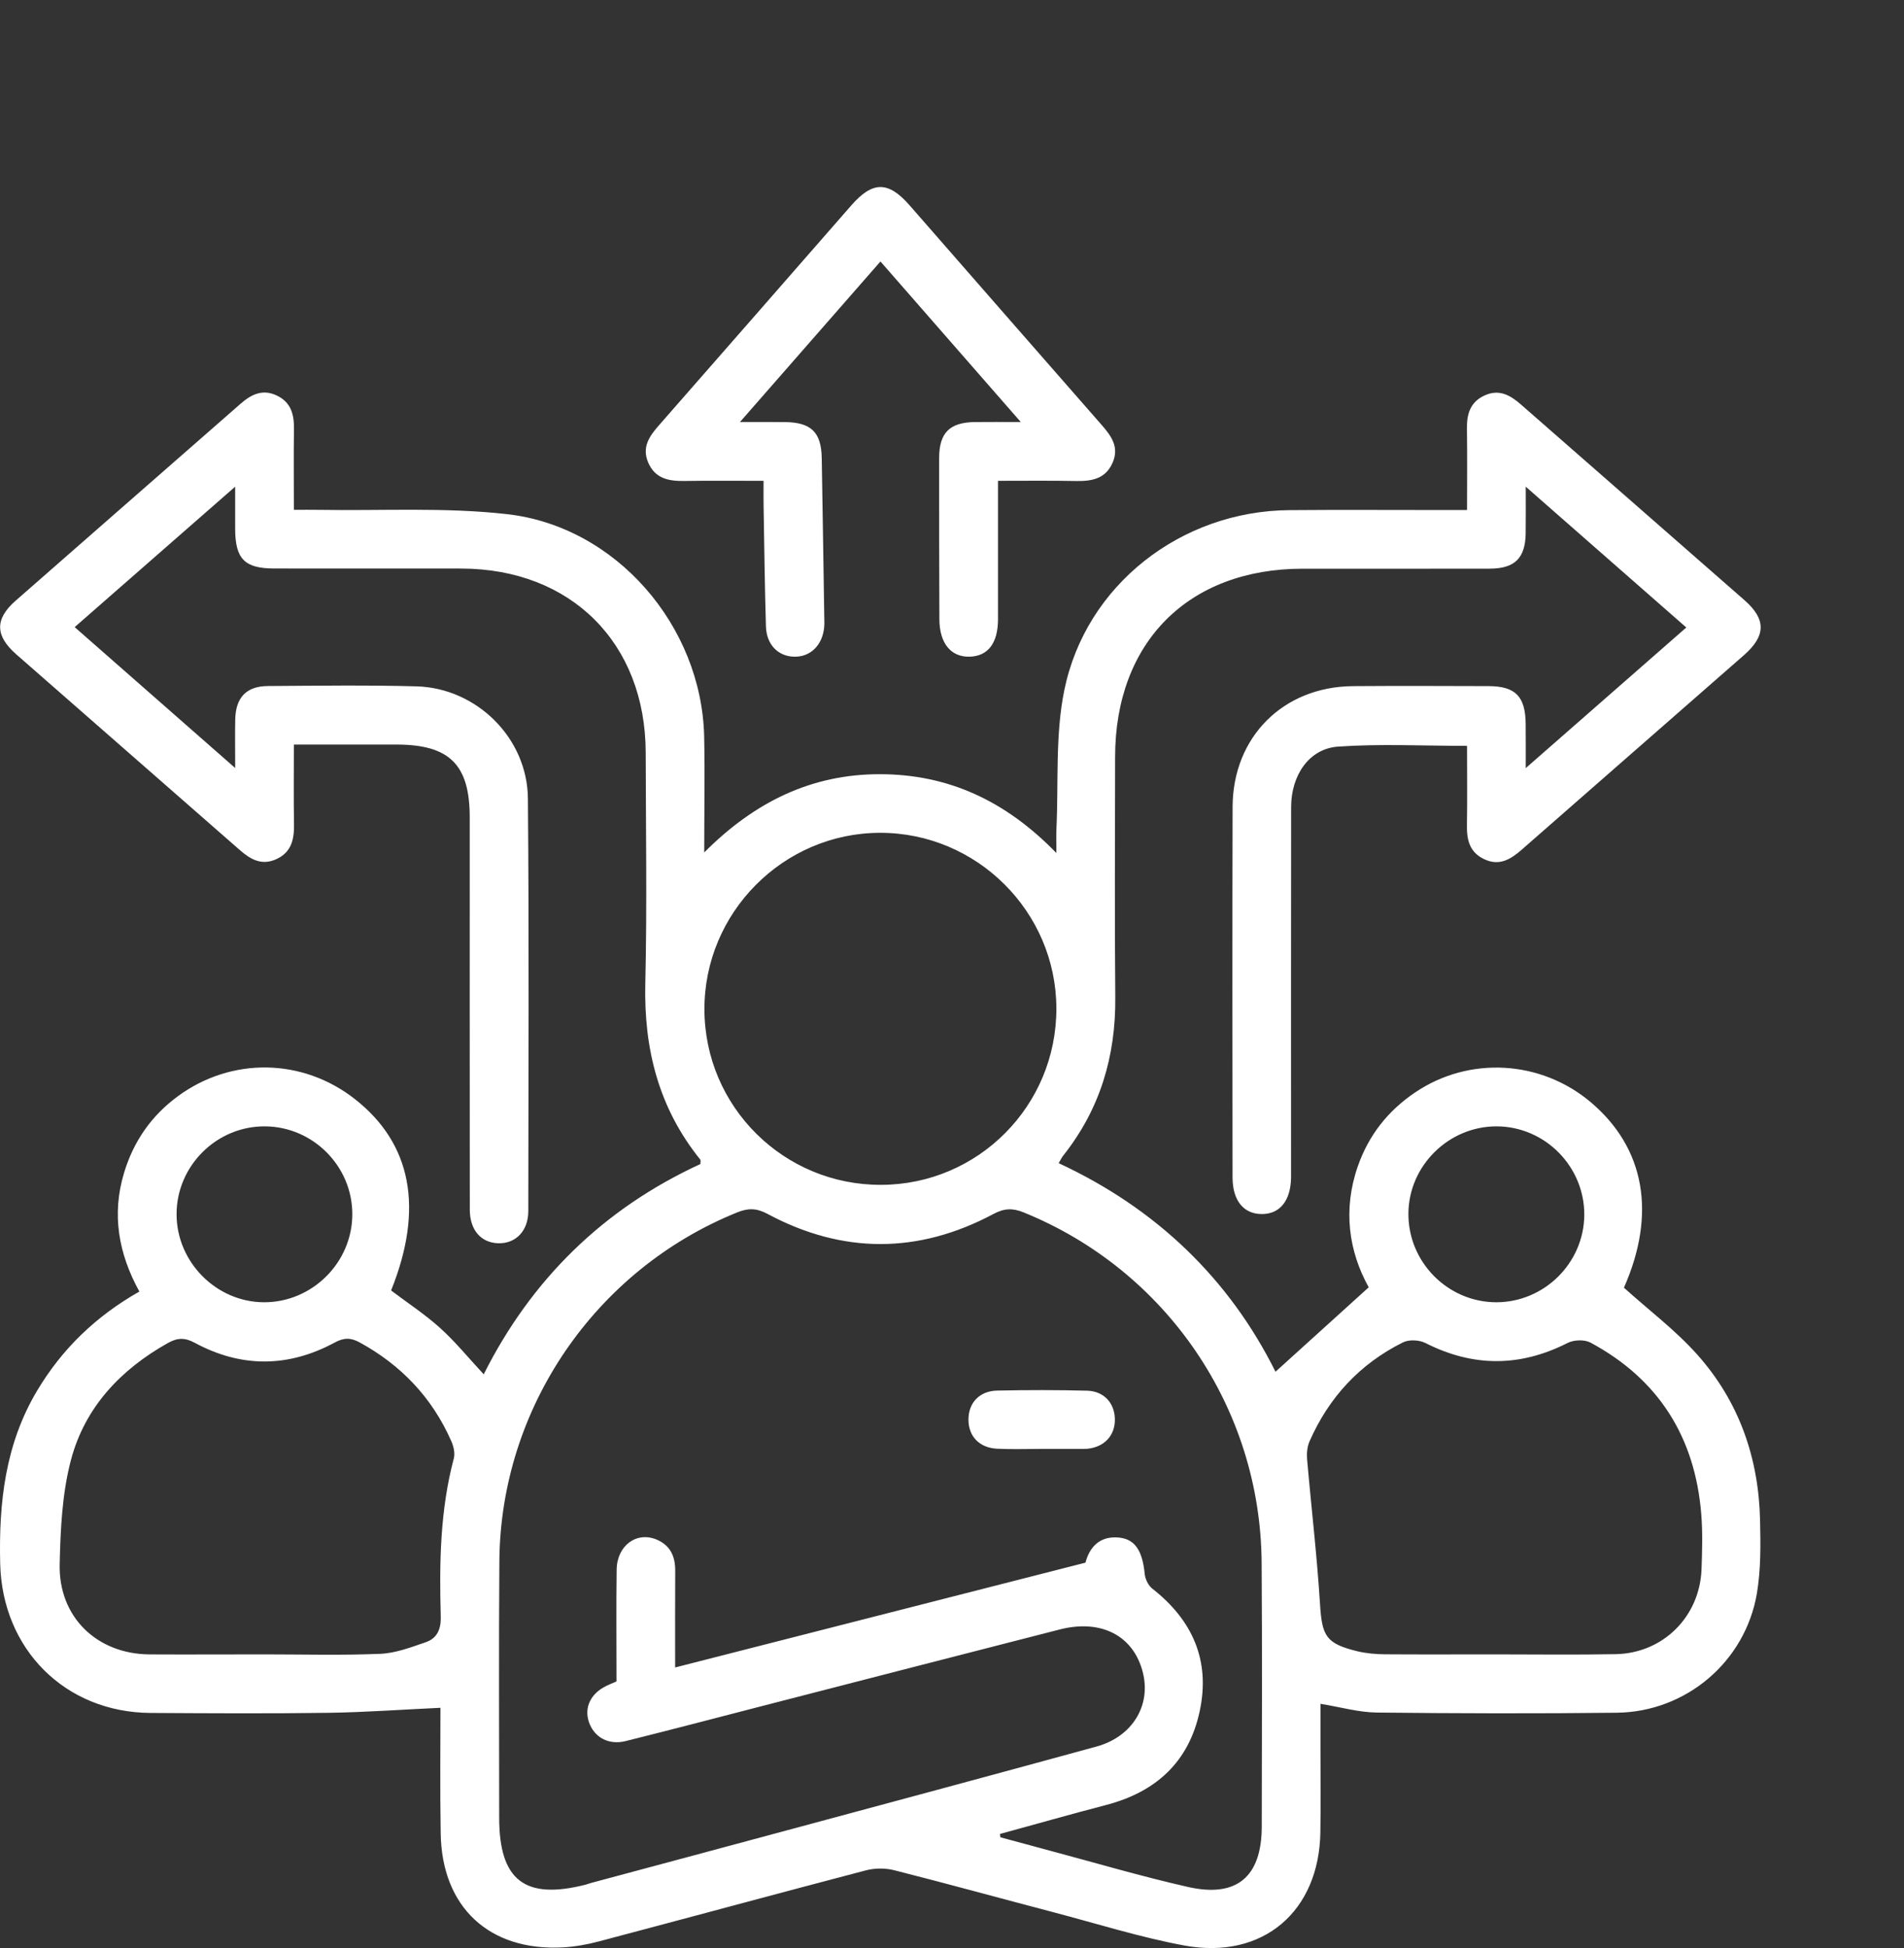 <?xml version="1.0" encoding="utf-8"?>
<!-- Generator: Adobe Illustrator 16.0.0, SVG Export Plug-In . SVG Version: 6.00 Build 0)  -->
<!DOCTYPE svg PUBLIC "-//W3C//DTD SVG 1.1//EN" "http://www.w3.org/Graphics/SVG/1.1/DTD/svg11.dtd">
<svg version="1.1" id="Layer_1" xmlns="http://www.w3.org/2000/svg" xmlns:xlink="http://www.w3.org/1999/xlink" x="0px" y="0px"
	 width="73px" height="74.667px" viewBox="0 0 73 74.667" enable-background="new 0 0 73 74.667" xml:space="preserve">
<rect x="0" y="0" width="73" height="74.667" fill="#333333" stroke="none"/>
<path fill="#FFFFFF" d="M16.887,65.458c-1.464,0.067-2.876,0.172-4.291,0.192c-2.272,0.032-4.545,0.019-6.818,0.005
	c-3.284-0.018-5.694-2.445-5.771-5.725c-0.055-2.332,0.191-4.578,1.419-6.631c0.958-1.604,2.256-2.854,3.917-3.795
	c-0.804-1.463-1.066-2.965-0.586-4.553c0.365-1.207,1.046-2.187,2.063-2.934c2.056-1.51,4.783-1.464,6.788,0.111
	c2.179,1.709,2.648,4.199,1.387,7.334c0.632,0.479,1.3,0.914,1.884,1.443c0.587,0.53,1.091,1.152,1.667,1.771
	c1.827-3.641,4.598-6.352,8.306-8.059c0-0.086,0.019-0.145-0.002-0.17c-1.593-1.972-2.167-4.236-2.109-6.746
	c0.068-2.95,0.021-5.903,0.015-8.855c-0.009-4.201-2.865-7.046-7.072-7.054c-2.39-0.004-4.78,0.001-7.169-0.002
	c-1.139-0.001-1.496-0.366-1.499-1.524c-0.002-0.482,0-0.966,0-1.612c-2.104,1.84-4.086,3.575-6.153,5.383
	c2.029,1.78,4.022,3.529,6.154,5.4c0-0.725-0.01-1.296,0.002-1.865c0.018-0.837,0.427-1.271,1.25-1.277
	c1.898-0.012,3.797-0.039,5.693,0.012c2.313,0.062,4.259,1.981,4.278,4.3c0.045,5.271,0.021,10.544,0.015,15.816
	c-0.001,0.761-0.485,1.248-1.149,1.23c-0.66-0.017-1.092-0.503-1.094-1.285c-0.005-5.014-0.003-10.028-0.003-15.042
	c0-2.02-0.776-2.788-2.815-2.788c-1.283,0-2.566,0-3.927,0c0,1.059-0.012,2.06,0.005,3.059c0.009,0.579-0.099,1.073-0.685,1.337
	c-0.56,0.251-0.985,0.005-1.397-0.356c-2.854-2.501-5.713-4.997-8.567-7.498c-0.814-0.713-0.826-1.353-0.025-2.055
	c2.871-2.519,5.748-5.029,8.62-7.545c0.415-0.364,0.851-0.583,1.403-0.316c0.546,0.265,0.658,0.736,0.649,1.289
	c-0.014,1.002-0.003,2.005-0.003,3.088c0.354,0,0.65-0.004,0.947,0.001c2.41,0.041,4.842-0.106,7.227,0.165
	c4.183,0.473,7.453,4.282,7.556,8.507C27.029,29.647,27,31.076,27,32.674c1.923-1.932,4.11-3.004,6.738-3
	c2.622,0.003,4.819,1.019,6.764,3.021c0-0.403-0.01-0.666,0.002-0.928c0.083-1.773-0.05-3.591,0.301-5.31
	c0.825-4.044,4.485-6.87,8.625-6.904c1.991-0.017,3.982-0.003,5.975-0.004c0.254,0,0.508,0,0.842,0c0-1.077,0.011-2.1-0.004-3.123
	c-0.01-0.56,0.129-1.02,0.679-1.27c0.56-0.255,0.986-0.007,1.397,0.353c2.854,2.501,5.714,4.996,8.568,7.498
	c0.83,0.729,0.822,1.363-0.023,2.104c-2.838,2.486-5.68,4.966-8.516,7.452c-0.429,0.377-0.869,0.647-1.455,0.363
	c-0.547-0.263-0.66-0.732-0.65-1.286c0.016-1.002,0.004-2.006,0.004-3.052c-1.684,0-3.318-0.084-4.941,0.028
	c-1.111,0.076-1.803,1.093-1.804,2.319c-0.006,4.545-0.003,9.091-0.003,13.637c0,0.188,0.001,0.375,0,0.563
	c-0.012,0.887-0.43,1.404-1.128,1.398c-0.696-0.004-1.115-0.521-1.115-1.41c-0.004-4.732-0.011-9.465,0.002-14.199
	c0.009-2.675,1.94-4.603,4.612-4.625c1.734-0.013,3.468-0.006,5.201-0.001c1.039,0.004,1.416,0.399,1.424,1.462
	c0.004,0.505,0.002,1.012,0.002,1.681c2.104-1.843,4.086-3.577,6.156-5.39c-2.03-1.781-4.026-3.529-6.156-5.397
	c0,0.692,0.005,1.239-0.002,1.785c-0.014,0.955-0.415,1.355-1.385,1.357c-2.389,0.006-4.779,0.001-7.17,0.002
	c-4.381,0.003-7.185,2.818-7.187,7.219c-0.002,3.069-0.022,6.139,0.007,9.208c0.021,2.262-0.586,4.294-1.998,6.071
	c-0.056,0.068-0.093,0.152-0.172,0.287c3.742,1.737,6.537,4.43,8.313,7.994c1.17-1.06,2.338-2.115,3.574-3.236
	c-0.766-1.375-0.998-2.977-0.418-4.639c0.414-1.188,1.158-2.133,2.203-2.834c2.067-1.395,4.813-1.238,6.729,0.379
	c2.085,1.762,2.517,4.289,1.271,7.109c0.955,0.861,1.971,1.625,2.801,2.553c1.605,1.791,2.367,3.963,2.418,6.362
	c0.021,0.935,0.033,1.886-0.121,2.8c-0.444,2.62-2.715,4.547-5.375,4.576c-3.067,0.035-6.139,0.027-9.207-0.007
	c-0.689-0.009-1.377-0.208-2.151-0.335c0,0.539,0,1.109,0,1.681c-0.001,1.078,0.013,2.156-0.004,3.234
	c-0.042,3.044-2.203,4.899-5.205,4.351c-1.696-0.313-3.354-0.837-5.028-1.277c-2.037-0.533-4.064-1.094-6.104-1.61
	c-0.342-0.087-0.745-0.085-1.086,0.004c-3.417,0.896-6.824,1.821-10.238,2.724c-0.45,0.119-0.918,0.203-1.381,0.229
	c-2.828,0.15-4.645-1.544-4.685-4.376C16.868,68.604,16.887,66.945,16.887,65.458z M38.339,70.294
	c0.007,0.043,0.011,0.084,0.017,0.127c0.631,0.17,1.262,0.344,1.894,0.512c1.763,0.471,3.515,0.988,5.294,1.391
	c1.876,0.426,2.828-0.39,2.832-2.308c0.004-3.373,0.02-6.747-0.005-10.121c-0.04-5.92-3.647-11.201-9.119-13.423
	c-0.424-0.174-0.747-0.164-1.168,0.061c-2.878,1.534-5.783,1.535-8.66-0.007c-0.425-0.228-0.749-0.224-1.168-0.053
	c-5.436,2.202-9.064,7.495-9.11,13.358c-0.025,3.279-0.007,6.561-0.007,9.84c0,2.402,0.984,3.162,3.327,2.563
	c0.068-0.018,0.132-0.047,0.2-0.064c2.507-0.674,5.015-1.342,7.522-2.02c3.952-1.064,7.905-2.125,11.853-3.207
	c1.368-0.376,2.09-1.563,1.78-2.824c-0.346-1.416-1.592-2.072-3.188-1.664c-3.874,0.991-7.747,1.991-11.62,2.989
	c-1.676,0.433-3.35,0.873-5.029,1.29c-0.655,0.163-1.208-0.148-1.405-0.732c-0.187-0.553,0.064-1.084,0.655-1.377
	c0.122-0.062,0.25-0.11,0.404-0.178c0-1.434-0.015-2.859,0.005-4.287c0.013-0.931,0.779-1.479,1.549-1.143
	c0.517,0.227,0.699,0.646,0.696,1.188c-0.007,1.209-0.003,2.416-0.003,3.707c5.287-1.35,10.471-2.672,15.732-4.017
	c0.146-0.556,0.513-1.036,1.284-0.962c0.623,0.061,0.902,0.516,0.988,1.396c0.019,0.198,0.139,0.443,0.293,0.563
	c1.543,1.208,2.229,2.759,1.816,4.692c-0.416,1.957-1.688,3.11-3.609,3.604C41.034,69.541,39.689,69.925,38.339,70.294z
	 M57.307,63.41c1.545,0,3.09,0.021,4.635-0.008c1.82-0.033,3.229-1.436,3.295-3.259c0.025-0.7,0.046-1.407-0.01-2.104
	c-0.236-2.947-1.631-5.174-4.25-6.58c-0.229-0.121-0.635-0.107-0.871,0.013c-1.826,0.928-3.625,0.931-5.453,0.005
	c-0.237-0.121-0.635-0.141-0.867-0.023c-1.651,0.823-2.84,2.108-3.581,3.797c-0.087,0.199-0.108,0.449-0.091,0.67
	c0.16,1.855,0.381,3.709,0.496,5.57c0.078,1.223,0.228,1.508,1.445,1.803c0.338,0.08,0.692,0.109,1.039,0.113
	C54.499,63.417,55.902,63.41,57.307,63.41z M10.153,63.41c1.475,0,2.951,0.041,4.422-0.021c0.587-0.023,1.175-0.248,1.741-0.442
	c0.435-0.147,0.596-0.489,0.583-0.987c-0.057-2.037-0.029-4.069,0.501-6.063c0.053-0.201-0.011-0.466-0.1-0.666
	c-0.734-1.662-1.919-2.909-3.515-3.78c-0.344-0.188-0.606-0.181-0.958,0.01c-1.778,0.959-3.584,0.967-5.362,0.006
	c-0.382-0.207-0.667-0.192-1.024,0.007c-1.813,1.016-3.179,2.461-3.715,4.465c-0.343,1.287-0.408,2.671-0.438,4.017
	c-0.045,2.021,1.423,3.438,3.44,3.455C7.204,63.419,8.679,63.41,10.153,63.41z M33.733,31.921c-3.705,0.009-6.736,3.063-6.725,6.774
	c0.012,3.725,3.039,6.729,6.771,6.719c3.725-0.008,6.73-3.031,6.723-6.764C40.493,34.939,37.445,31.911,33.733,31.921z
	 M57.361,49.914c1.836,0.004,3.357-1.492,3.381-3.326c0.021-1.865-1.501-3.412-3.362-3.416c-1.833-0.004-3.364,1.504-3.381,3.328
	C53.98,48.367,55.502,49.908,57.361,49.914z M13.508,46.537c0-1.834-1.5-3.347-3.337-3.365c-1.861-0.019-3.405,1.514-3.401,3.373
	c0.004,1.828,1.517,3.355,3.339,3.369C11.966,49.925,13.508,48.394,13.508,46.537z"/>
<path fill="#FFFFFF" d="M38.264,18.429c0,1.844,0.002,3.576,0,5.307c-0.002,0.915-0.383,1.412-1.082,1.434
	c-0.722,0.022-1.162-0.511-1.166-1.436c-0.007-2.061-0.012-4.121-0.009-6.182c0.002-0.964,0.404-1.362,1.364-1.375
	c0.531-0.007,1.064-0.001,1.766-0.001c-1.844-2.109-3.586-4.102-5.38-6.154c-1.792,2.047-3.528,4.031-5.387,6.154
	c0.664,0,1.185-0.003,1.706,0.001c1.022,0.009,1.413,0.385,1.43,1.384c0.035,2.013,0.065,4.027,0.096,6.041
	c0.002,0.14,0.01,0.281-0.001,0.422c-0.062,0.71-0.536,1.17-1.17,1.146c-0.609-0.022-1.044-0.467-1.065-1.163
	c-0.046-1.544-0.063-3.09-0.09-4.635c-0.005-0.279-0.001-0.559-0.001-0.942c-1.038,0-2.035-0.011-3.032,0.005
	c-0.6,0.009-1.125-0.085-1.392-0.709c-0.255-0.601,0.059-1.022,0.43-1.444c2.455-2.799,4.904-5.603,7.354-8.405
	c0.823-0.942,1.421-0.944,2.244-0.002c2.451,2.803,4.898,5.607,7.354,8.407c0.369,0.422,0.685,0.845,0.428,1.445
	c-0.268,0.623-0.791,0.72-1.393,0.71C40.288,18.417,39.311,18.429,38.264,18.429z"/>
<path fill="#FFFFFF" d="M39.921,55.535c-0.562,0-1.124,0.021-1.687-0.007c-0.686-0.032-1.103-0.476-1.103-1.116
	c0-0.643,0.419-1.099,1.104-1.113c1.146-0.024,2.295-0.026,3.44,0.004c0.644,0.016,1.052,0.466,1.069,1.074
	c0.018,0.641-0.4,1.092-1.069,1.154c-0.047,0.004-0.095,0.004-0.141,0.004C40.999,55.537,40.46,55.535,39.921,55.535L39.921,55.535z
	"/>
</svg>
